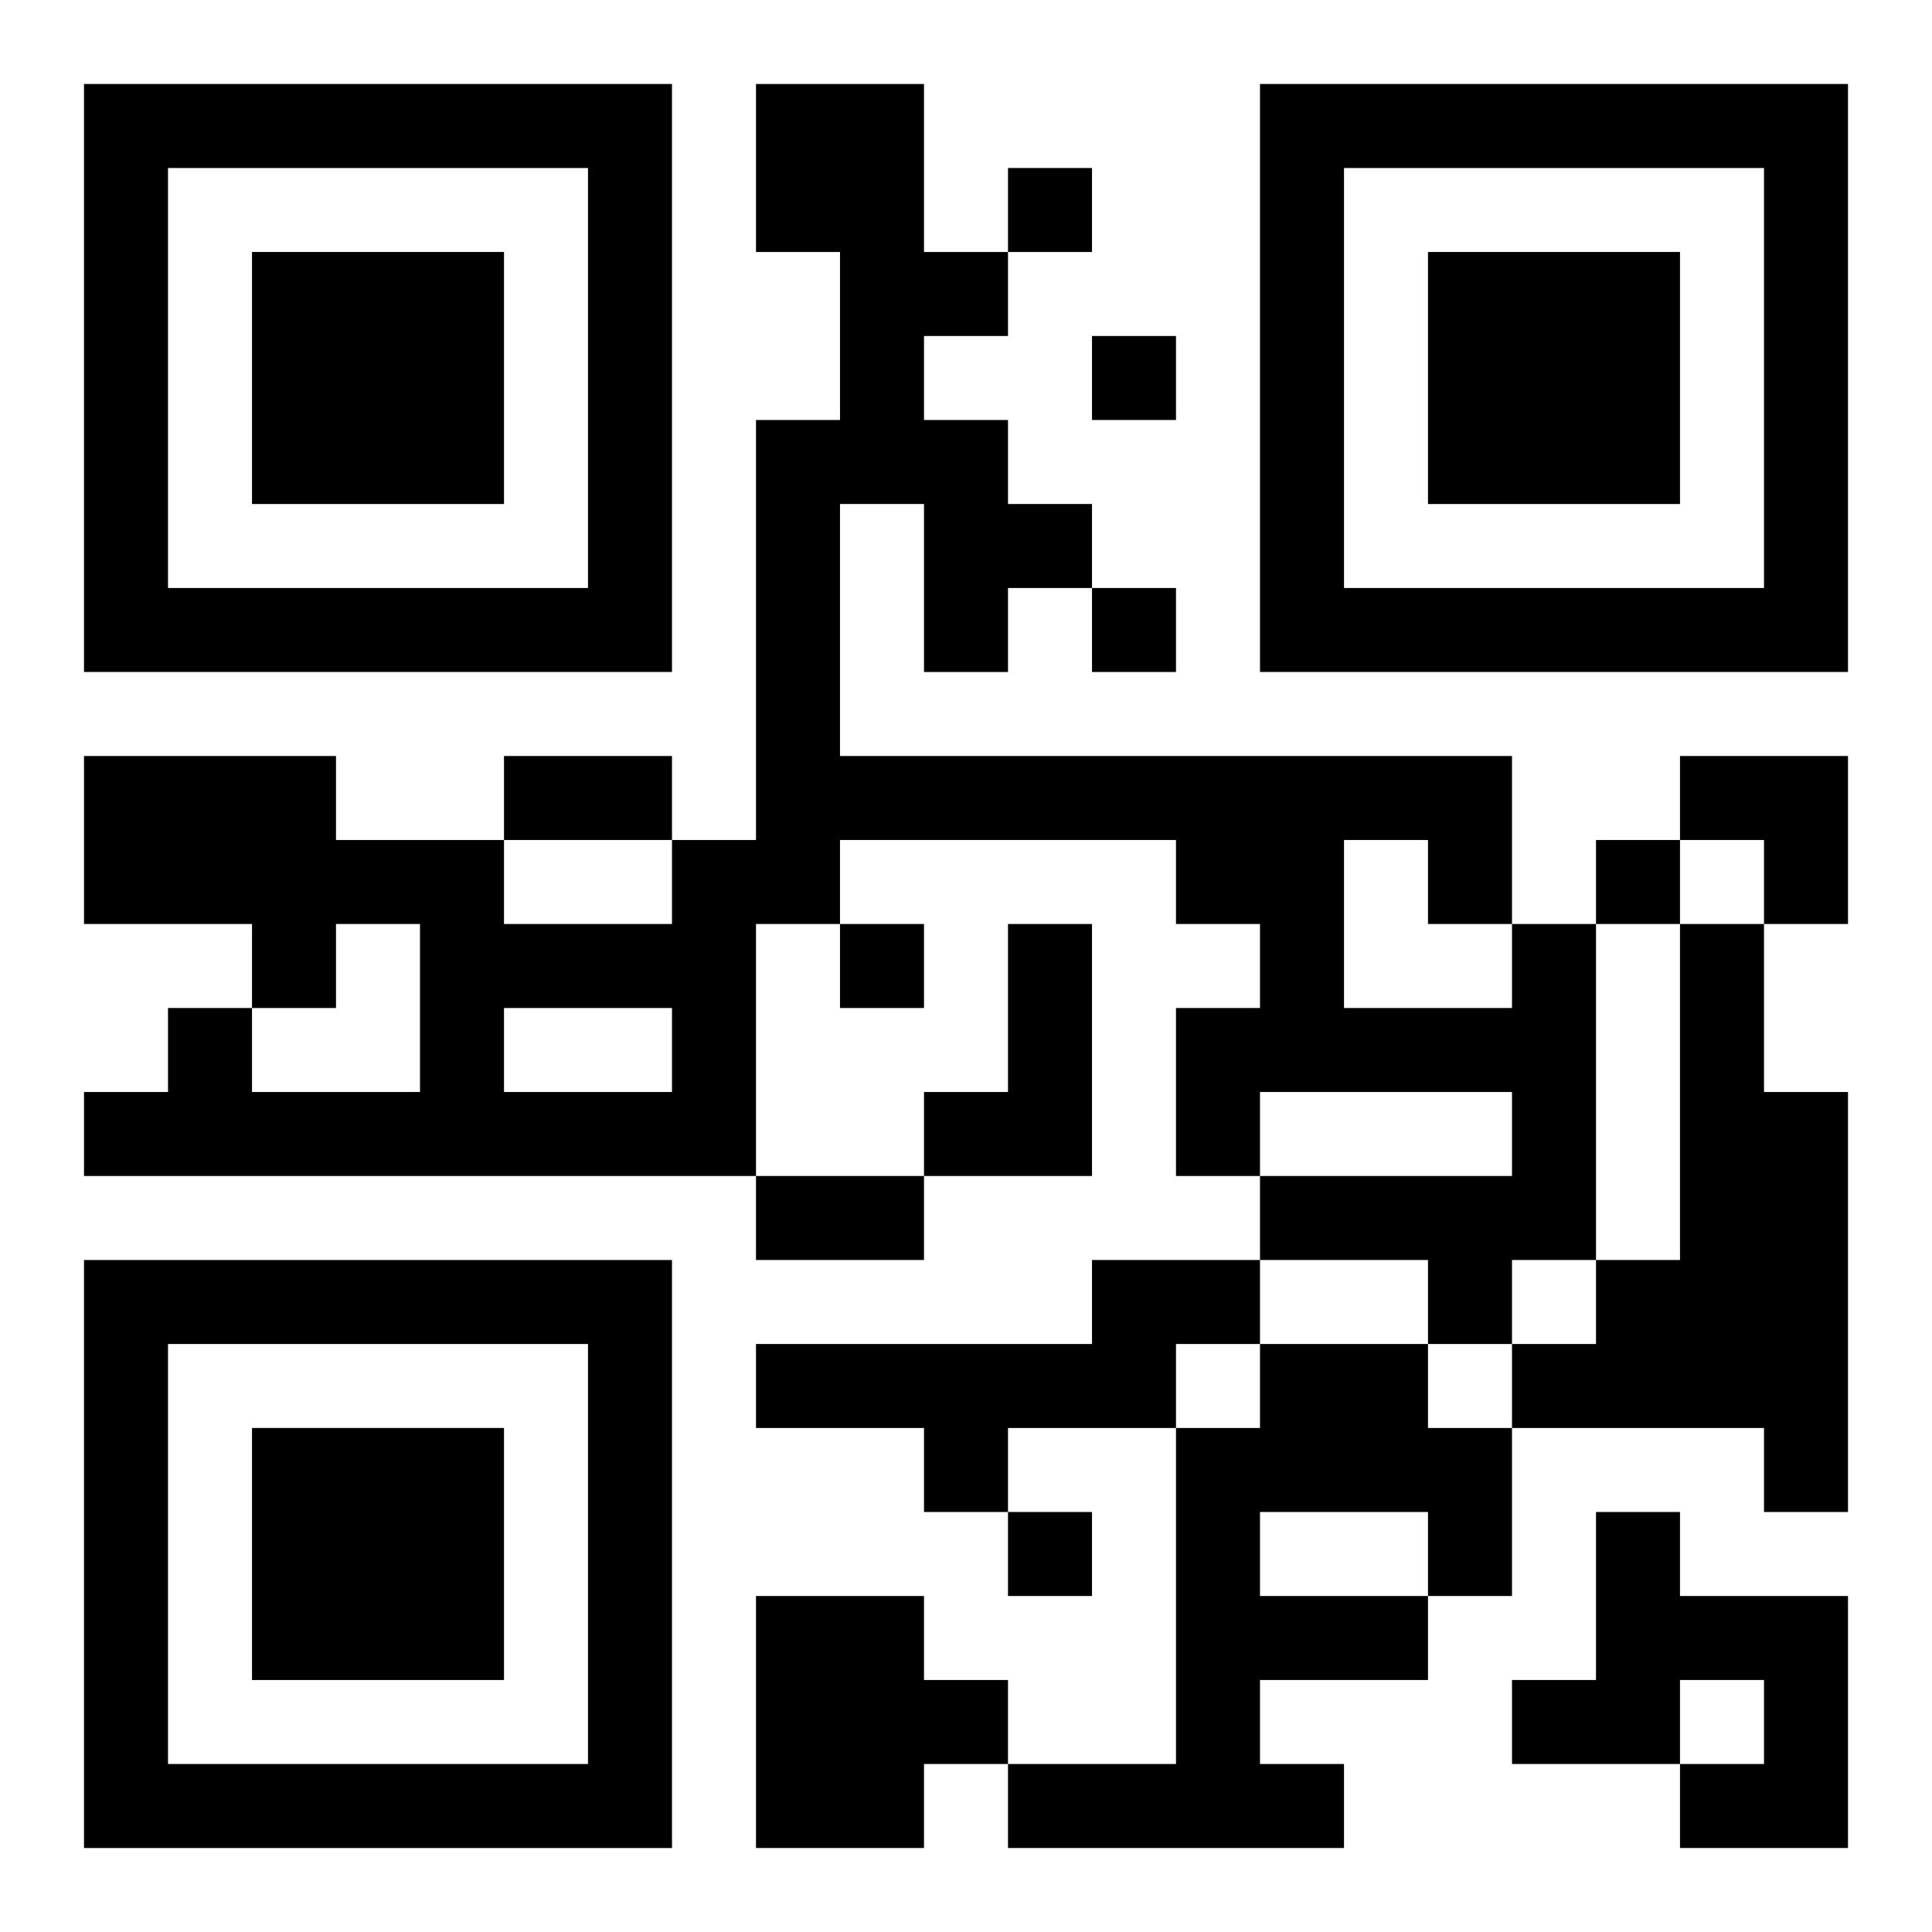 <?xml version="1.0" encoding="UTF-8"?>
<svg width="250" height="250" baseProfile="full" version="1.1" viewBox="-1 -1 23 23" xmlns="http://www.w3.org/2000/svg" xmlns:xlink="http://www.w3.org/1999/xlink"><symbol id="a"><path d="m0 7v7h7v-7h-7zm1 1h5v5h-5v-5zm1 1v3h3v-3h-3z"/></symbol><use y="-7" xlink:href="#a"/><use y="7" xlink:href="#a"/><use x="14" y="-7" xlink:href="#a"/><path d="m11 10h1v3h-2v-1h1v-2m6 0h1v4h-1v1h-1v-1h-2v-1h3v-1h-3v1h-1v-2h1v-1h-1v-1h-4v1h-1v3h-8v-1h1v-1h1v1h2v-2h-1v1h-1v-1h-2v-2h3v1h2v1h2v-1h1v-5h1v-2h-1v-2h2v2h1v1h-1v1h1v1h1v1h-1v1h-1v-2h-1v3h8v2m-2-1v2h2v-1h-1v-1h-1m-10 2v1h2v-1h-2m14-1h1v2h1v5h-1v-1h-3v-1h1v-1h1v-4m-7 4h2v1h-1v1h-2v1h-1v-1h-2v-1h4v-1m2 1h2v1h1v2h-1v1h-2v1h1v1h-4v-1h2v-4h1v-1m0 2v1h2v-1h-2m4 0h1v1h2v3h-2v-1h1v-1h-1v1h-2v-1h1v-2m-10 1h2v1h1v1h-1v1h-2v-3m3-17v1h1v-1h-1m1 2v1h1v-1h-1m0 3v1h1v-1h-1m6 3v1h1v-1h-1m-9 1v1h1v-1h-1m2 7v1h1v-1h-1m-6-9h2v1h-2v-1m3 5h2v1h-2v-1m11-5h2v2h-1v-1h-1z"/></svg>
